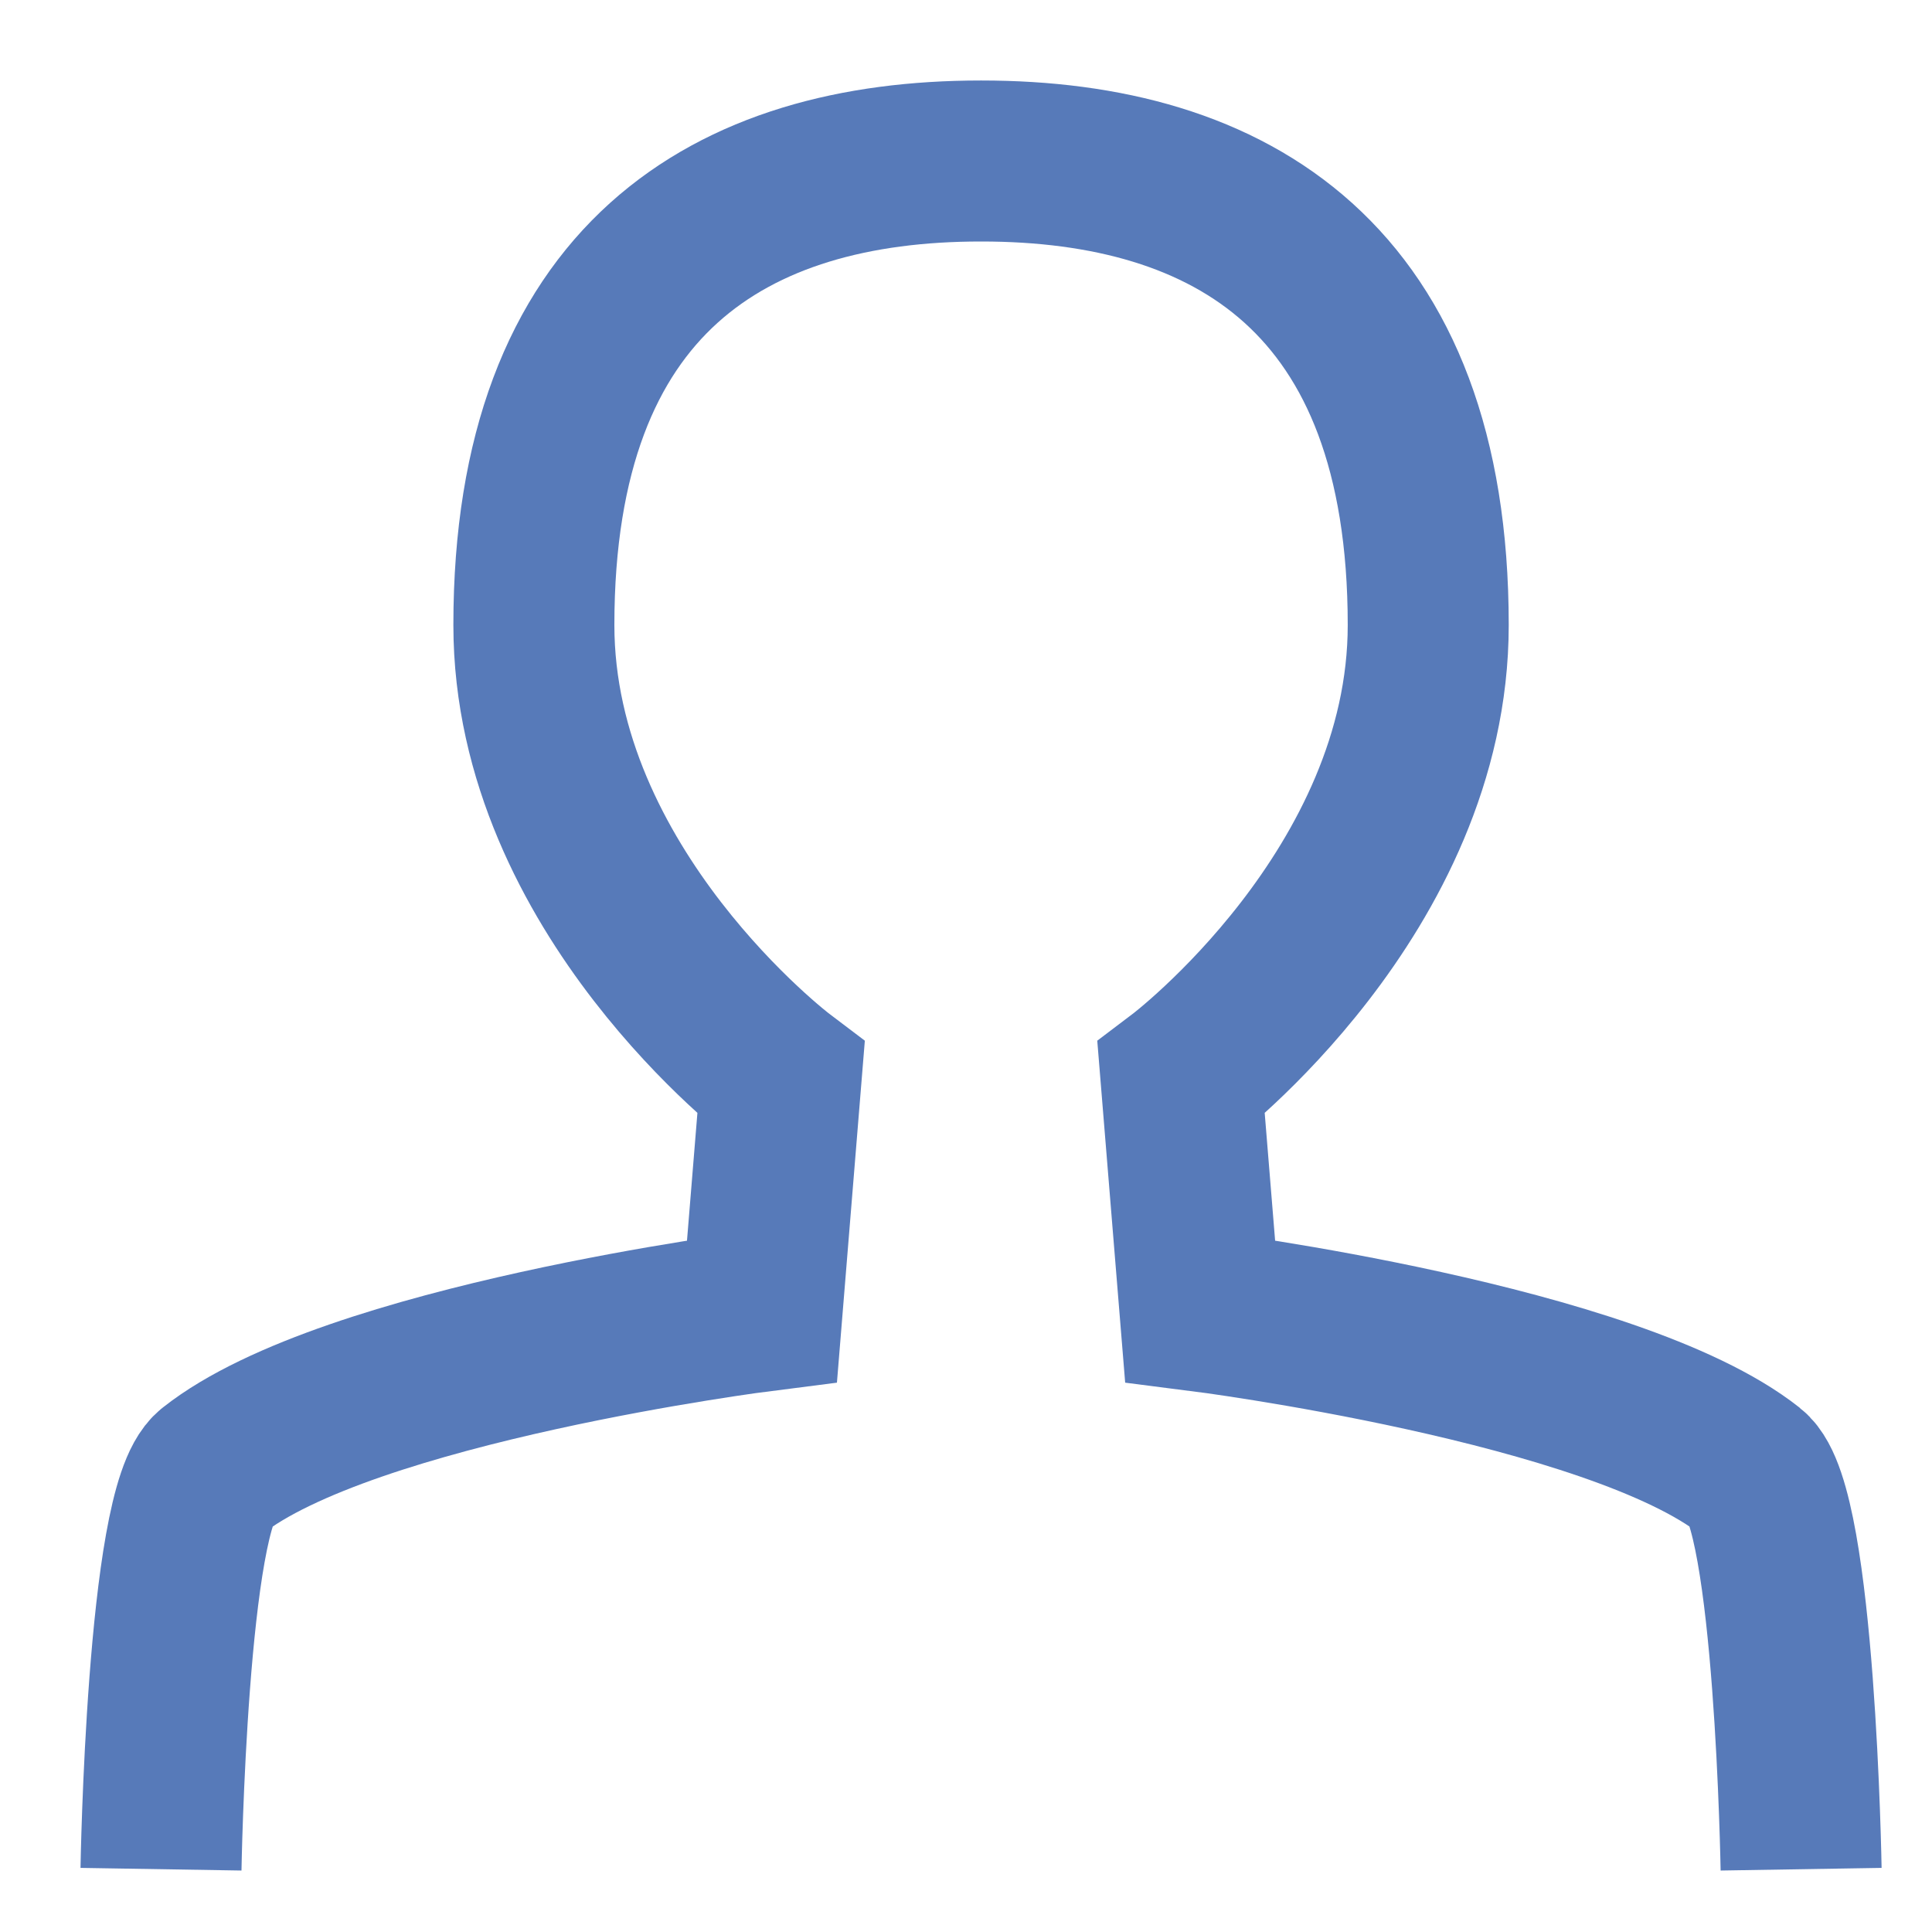 <?xml version="1.0" encoding="UTF-8"?>
<svg width="12px" height="12px" viewBox="0 0 12 12" version="1.1" xmlns="http://www.w3.org/2000/svg" xmlns:xlink="http://www.w3.org/1999/xlink">
    <!-- Generator: Sketch 52.6 (67491) - http://www.bohemiancoding.com/sketch -->
    <title>user icon</title>
    <desc>Created with Sketch.</desc>
    <g id="Screens-Web" stroke="none" stroke-width="1" fill="none" fill-rule="evenodd">
        <g id="0-Home-Desktop" transform="translate(-902, -18)" stroke="#577AB9">
            <g id="HEADER">
                <g id="Upper-bar">
                    <g id="Log-In" transform="translate(903, 19)">
                        <path d="M10.187,10.61 C10.187,10.61 10.15,8.359 9.867,8.135 C9.025,7.469 6.454,7.143 6.454,7.143 L6.336,5.697 C6.336,5.697 7.871,4.536 7.871,2.882 C7.871,0.728 6.645,1.86517468e-14 5.096,1.86517468e-14 L5.091,1.86517468e-14 C3.542,1.86517468e-14 2.316,0.728 2.316,2.882 C2.316,4.536 3.851,5.697 3.851,5.697 L3.733,7.143 C3.733,7.143 1.162,7.469 0.321,8.135 C0.037,8.359 -5.06261699e-14,10.61 -5.06261699e-14,10.61" id="user-icon"></path>
                    </g>
                </g>
            </g>
        </g>
    </g>
</svg>